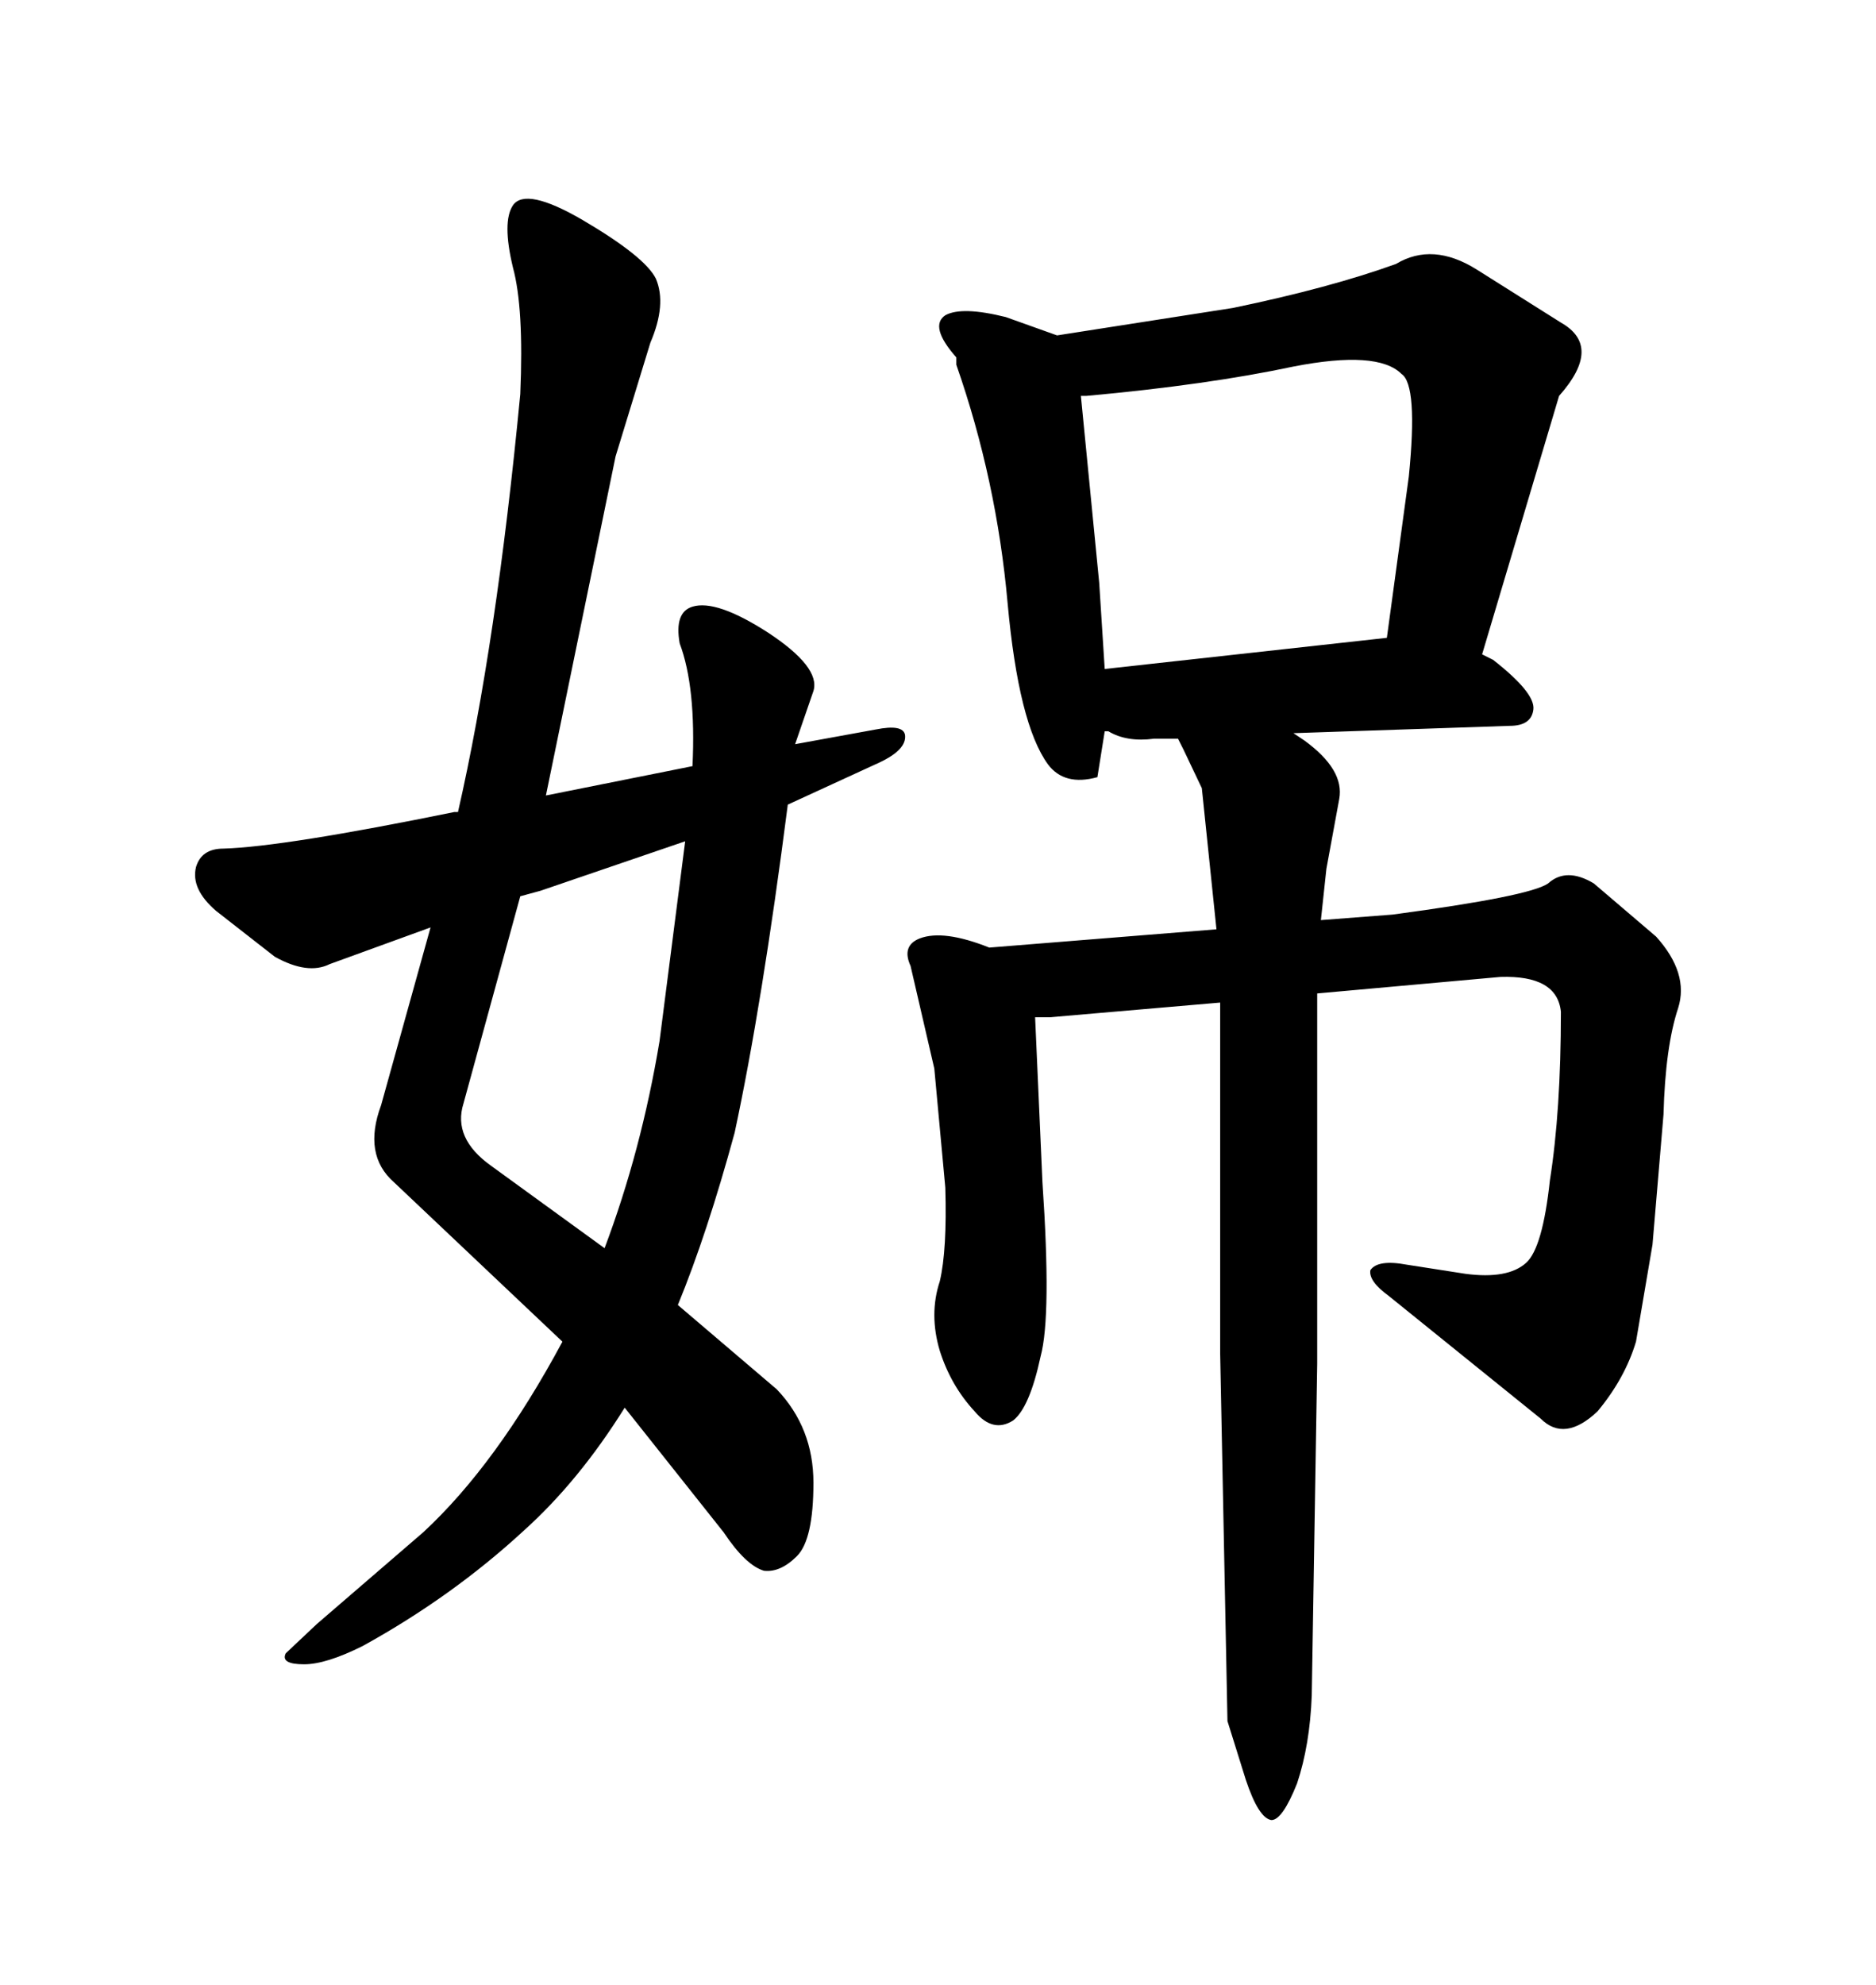 <svg xmlns="http://www.w3.org/2000/svg" xmlns:xlink="http://www.w3.org/1999/xlink" width="300" height="317.285"><path d="M238.77 105.47L237.01 104.59L249.32 63.28Q256.35 55.37 249.61 51.56L249.61 51.56L236.13 43.07Q229.10 38.67 223.24 42.19L223.24 42.19Q212.70 46.00 197.17 49.22L197.17 49.22L169.04 53.61L160.84 50.68Q153.81 48.93 151.17 50.39L151.17 50.39Q148.54 52.15 152.93 57.13L152.93 57.13L152.93 58.30Q159.38 76.76 161.13 96.39L161.13 96.39Q162.89 115.72 167.58 122.17L167.58 122.17Q170.21 125.68 175.49 124.22L175.49 124.22L176.66 116.89L177.25 116.89Q180.18 118.65 184.57 118.07L184.57 118.07L188.38 118.07L189.26 119.82L192.19 125.98L194.53 148.54L158.20 151.46Q150.88 148.54 147.07 150L147.07 150Q144.14 151.17 145.61 154.39L145.61 154.39L149.41 170.80L151.17 189.84Q151.46 199.80 150.29 204.79L150.29 204.79Q148.54 210.06 150.29 215.92L150.29 215.92Q152.05 221.48 155.86 225.59L155.86 225.59Q158.79 229.10 162.01 227.05L162.01 227.05Q164.65 225 166.41 216.80L166.41 216.80Q168.16 210.35 166.70 188.96L166.70 188.96L165.53 162.60L167.87 162.60L195.12 160.25L195.12 216.21L196.29 275.10L199.22 284.47Q201.27 290.63 203.32 290.92L203.32 290.92Q205.08 290.92 207.42 285.06L207.42 285.06Q209.47 278.91 209.77 271.00L209.77 271.00L210.64 217.97L210.64 158.79L239.94 156.15Q249.02 155.86 249.61 161.72L249.61 161.72Q249.61 177.54 247.85 188.67L247.85 188.67Q246.68 199.51 244.04 201.86L244.04 201.86Q241.11 204.49 234.38 203.61L234.38 203.61L225 202.15Q220.31 201.27 219.14 203.03L219.14 203.03Q218.85 204.79 222.07 207.13L222.07 207.13L246.39 226.76Q250.20 230.57 255.47 225.59L255.47 225.59Q259.86 220.31 261.62 214.45L261.62 214.45L264.26 198.93L266.02 178.13Q266.31 167.29 268.36 161.13L268.36 161.13Q270.12 155.57 264.84 149.71L264.84 149.71L254.88 141.21Q250.49 138.57 247.56 141.21L247.56 141.21Q244.63 143.26 222.66 146.19L222.66 146.19L211.23 147.07L212.11 138.87L214.16 127.73Q215.04 123.05 208.59 118.36L208.59 118.36L206.84 117.19L241.41 116.02Q244.92 116.02 245.21 113.38L245.21 113.38Q245.51 110.74 238.77 105.47L238.77 105.47ZM172.85 63.28L173.73 63.28Q193.07 61.52 206.84 58.59L206.84 58.59Q220.31 55.96 224.12 59.77L224.12 59.77Q226.76 61.52 225.29 76.17L225.29 76.17L221.78 101.95L176.66 106.93L175.78 93.16L172.85 63.28ZM83.20 62.99L83.20 62.99Q79.39 102.83 73.24 129.79L73.24 129.79L72.66 129.79Q45.41 135.35 35.74 135.64L35.74 135.64Q32.23 135.64 31.35 138.57L31.35 138.57Q30.47 142.09 34.57 145.61L34.57 145.61L43.95 152.93Q49.22 155.86 52.73 154.10L52.73 154.10L68.85 148.24L60.94 176.66Q58.01 184.57 62.99 188.96L62.99 188.96L89.94 214.45Q79.39 234.08 67.68 244.92L67.68 244.92L50.68 259.57L45.70 264.26Q44.82 266.02 48.63 266.02L48.63 266.02Q52.15 266.02 58.01 263.09L58.01 263.09Q72.36 255.18 83.79 244.63L83.79 244.63Q92.58 236.72 99.90 225L99.90 225L115.72 244.92Q119.24 250.20 122.17 251.07L122.17 251.07Q124.80 251.37 127.44 248.73L127.44 248.73Q130.08 246.09 130.08 237.01L130.08 237.01Q130.08 228.22 124.22 222.07L124.22 222.07L108.40 208.59Q113.09 197.17 117.48 181.05L117.48 181.05Q121.88 160.55 125.98 128.61L125.98 128.61L140.63 121.88Q145.02 119.82 144.73 117.48L144.73 117.48Q144.43 115.72 140.04 116.60L140.04 116.60L127.15 118.95L130.08 110.45Q131.25 106.64 122.75 101.07L122.75 101.07Q114.55 95.80 110.74 96.97L110.74 96.97Q107.81 97.85 108.69 102.83L108.69 102.83Q111.33 109.86 110.74 122.46L110.74 122.46L87.30 127.15L98.44 72.95L104.00 54.79Q106.64 48.63 104.88 44.53L104.88 44.53Q103.13 41.02 93.16 35.16L93.16 35.16Q84.08 29.88 82.03 32.81L82.03 32.81Q80.27 35.45 82.03 42.77L82.03 42.77Q83.79 49.22 83.20 62.99ZM74.12 176.37L74.12 176.37L83.20 143.26L86.43 142.38L109.57 134.47L105.47 166.41Q102.54 183.98 96.68 199.51L96.68 199.51L78.52 186.33Q72.36 181.93 74.12 176.37Z"/></svg>